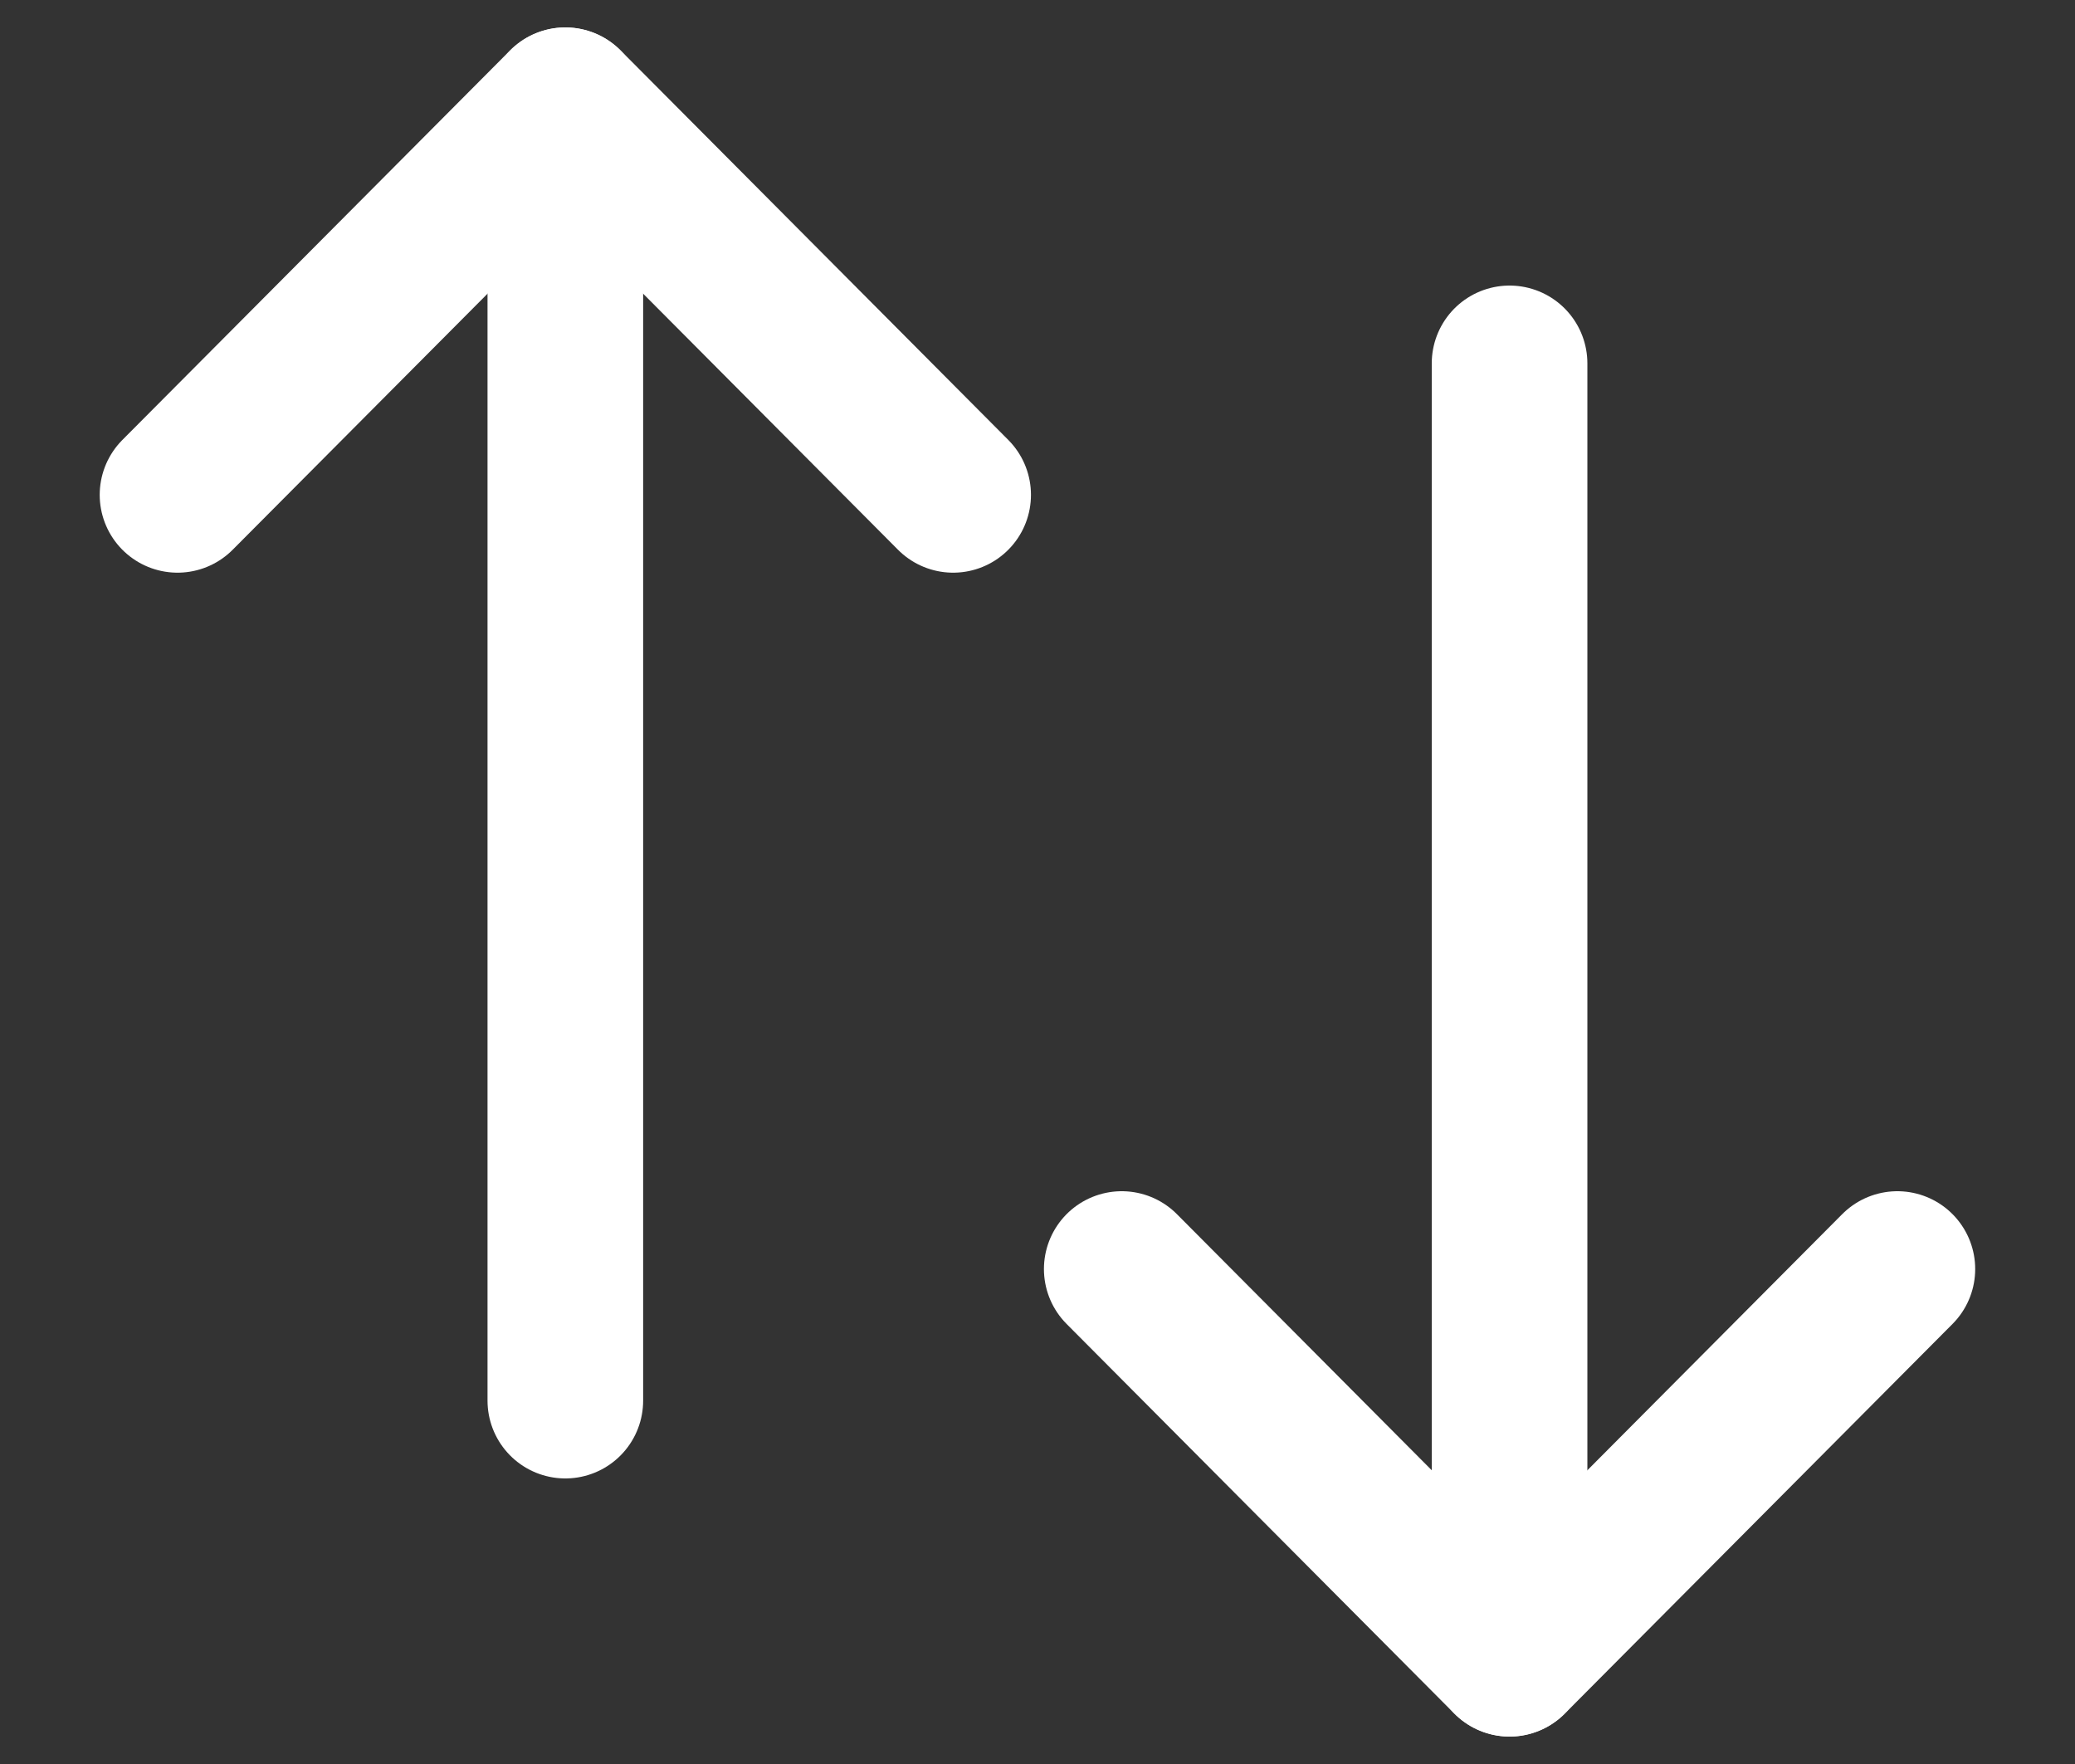 <svg width="20" height="17" viewBox="0 0 20 17" fill="none" xmlns="http://www.w3.org/2000/svg">
<rect x="0" y="0" width="20" height="17" fill="#333333" stroke="none"/>
<path d="M14.55 15.985L14.55 3.502" stroke="white" stroke-width="1.5" stroke-linecap="round" stroke-linejoin="round"/>
<path d="M18.288 12.23L14.55 15.986L10.812 12.23" stroke="white" stroke-width="1.5" stroke-linecap="round" stroke-linejoin="round"/>
<path d="M5.449 1.015L5.449 13.498" stroke="white" stroke-width="1.5" stroke-linecap="round" stroke-linejoin="round"/>
<path d="M1.711 4.769L5.449 1.014L9.187 4.769" stroke="white" stroke-width="1.5" stroke-linecap="round" stroke-linejoin="round"/>
</svg>
